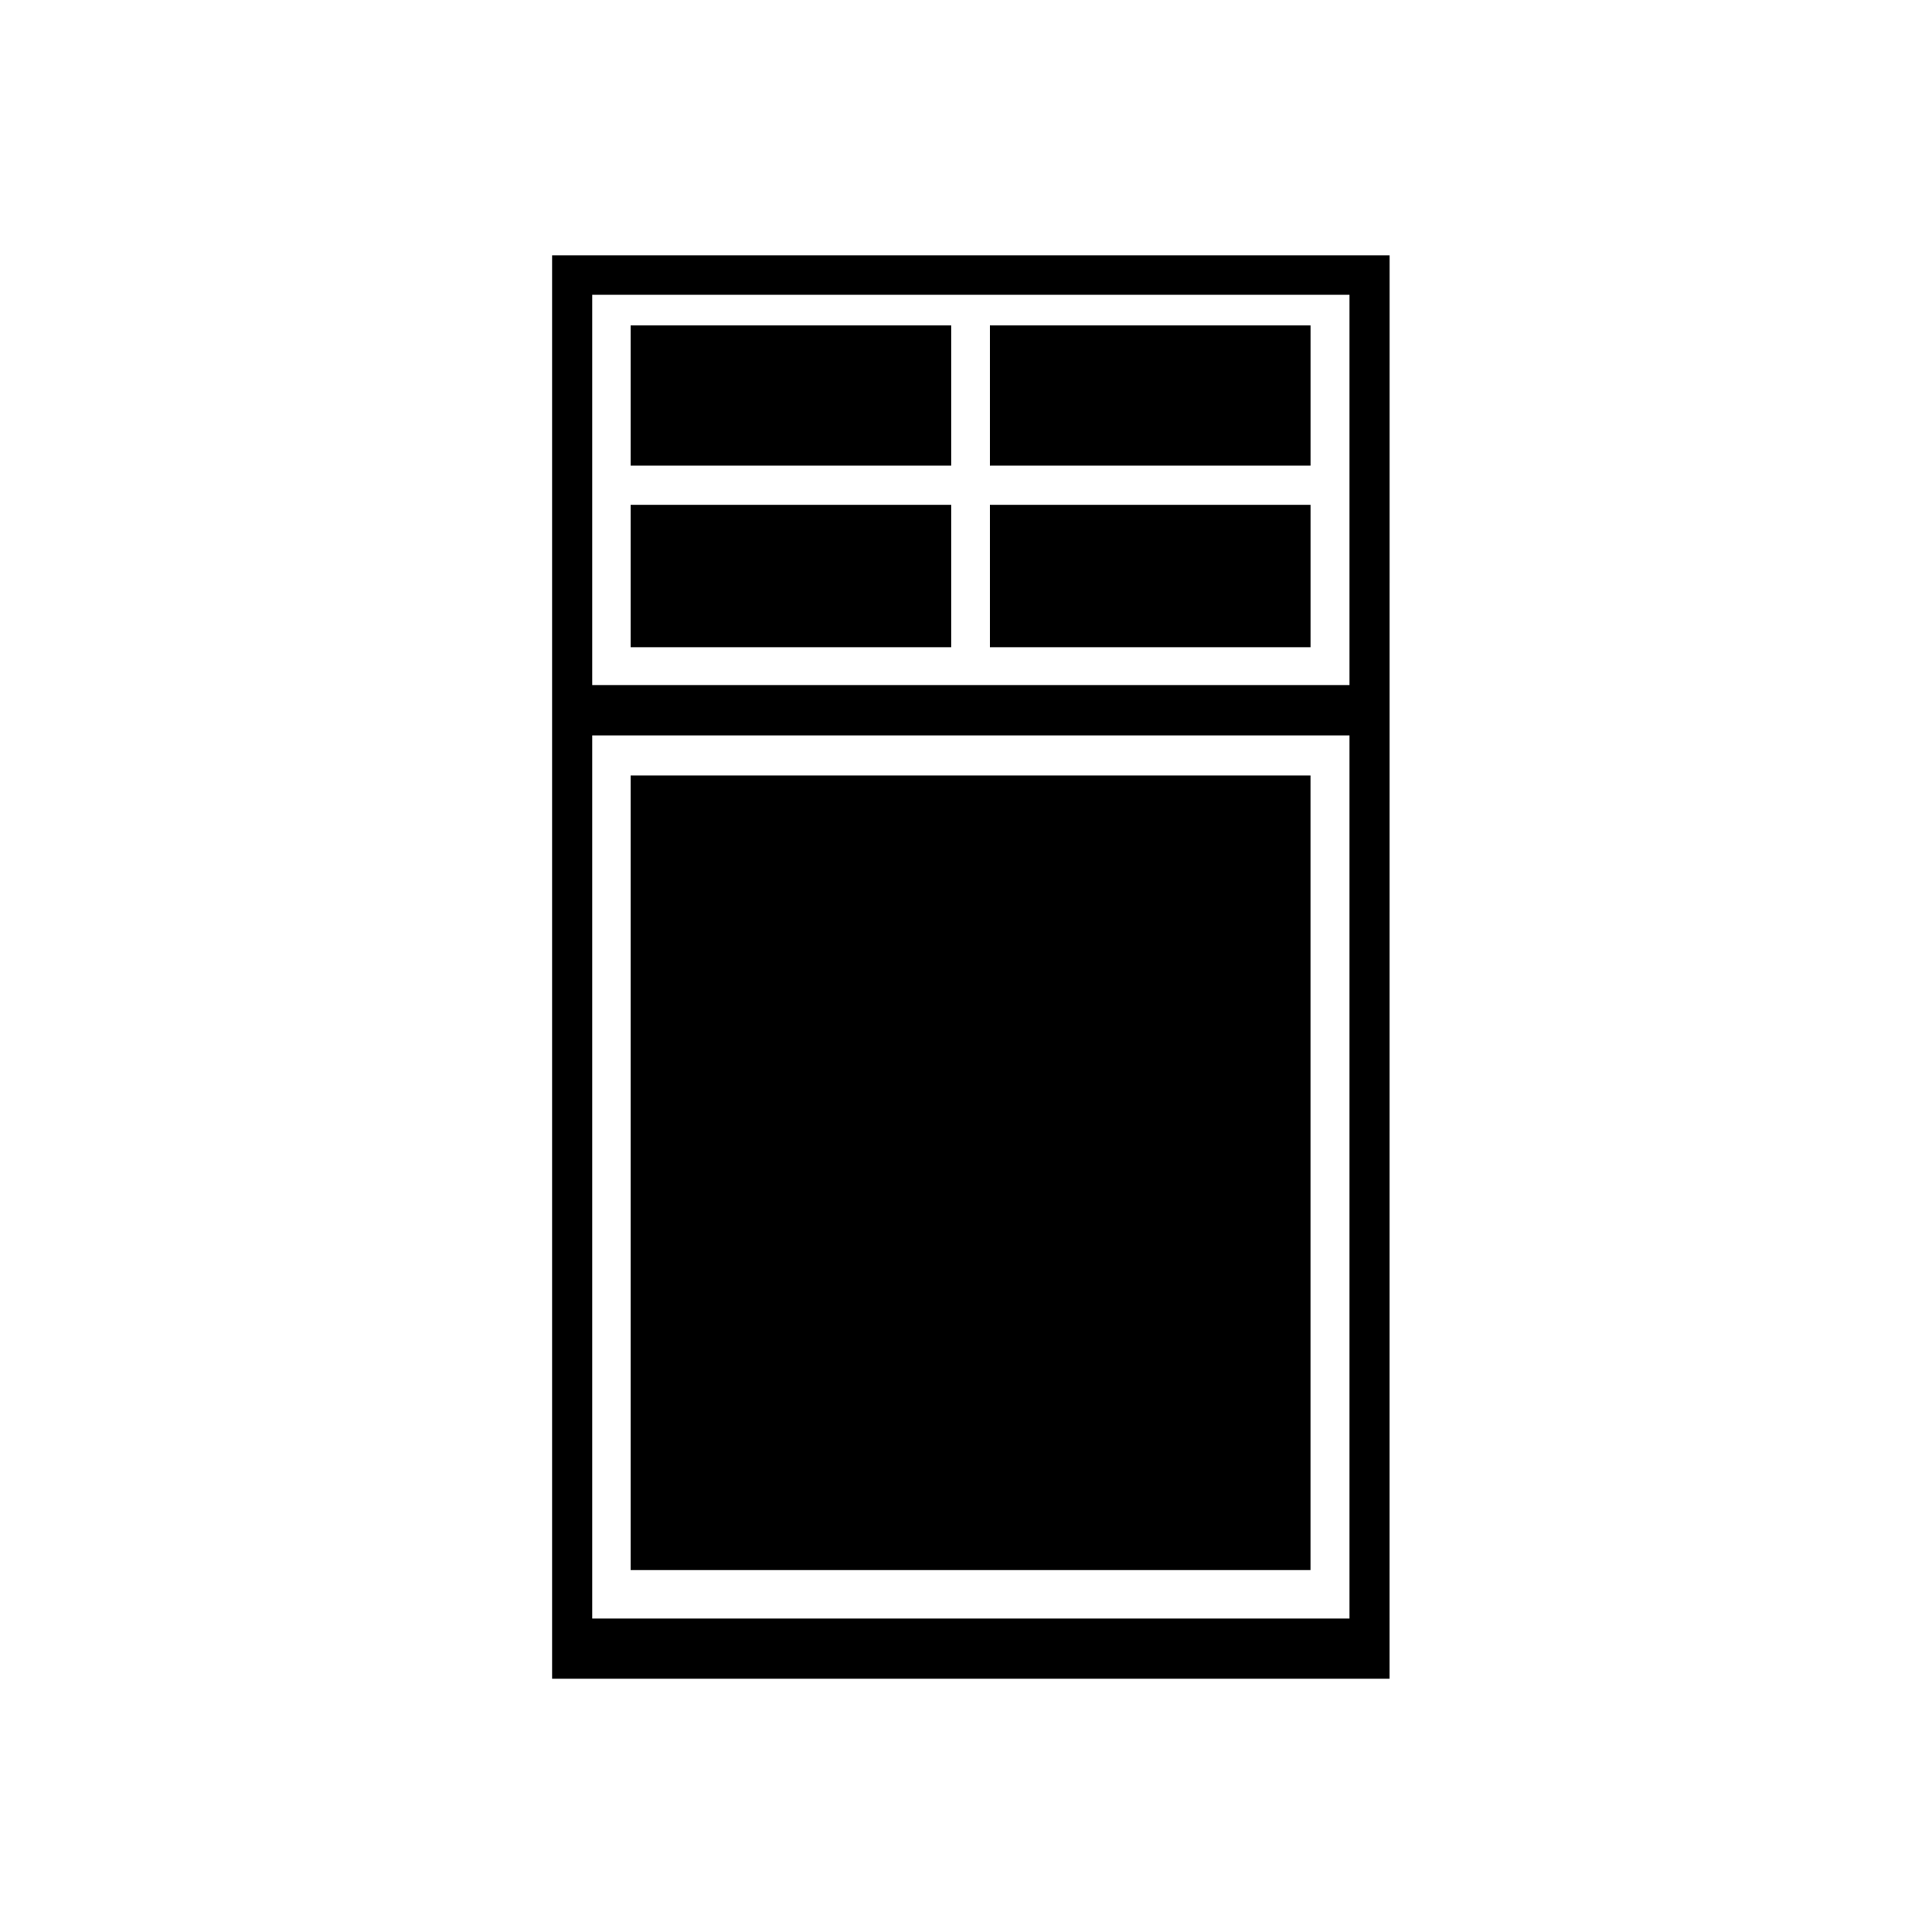 <?xml version="1.0" encoding="UTF-8"?>
<!-- Uploaded to: ICON Repo, www.iconrepo.com, Generator: ICON Repo Mixer Tools -->
<svg fill="#000000" width="800px" height="800px" version="1.1" viewBox="144 144 512 512" xmlns="http://www.w3.org/2000/svg">
 <g>
  <path d="m512.26 211.66h-221.95v377.22h221.94zm-10.625 361.27h-200.69v-234.04h200.69zm0-247.38h-200.69v-103.42h200.69z"/>
  <path d="m311.12 277.78h84.969v37.734h-84.969z"/>
  <path d="m311.12 230.25h84.969v37.145h-84.969z"/>
  <path d="m406.33 277.78h84.969v37.734h-84.969z"/>
  <path d="m311.12 349.51h180.17v210.58h-180.17z"/>
  <path d="m406.33 230.25h84.969v37.145h-84.969z"/>
 </g>
</svg>